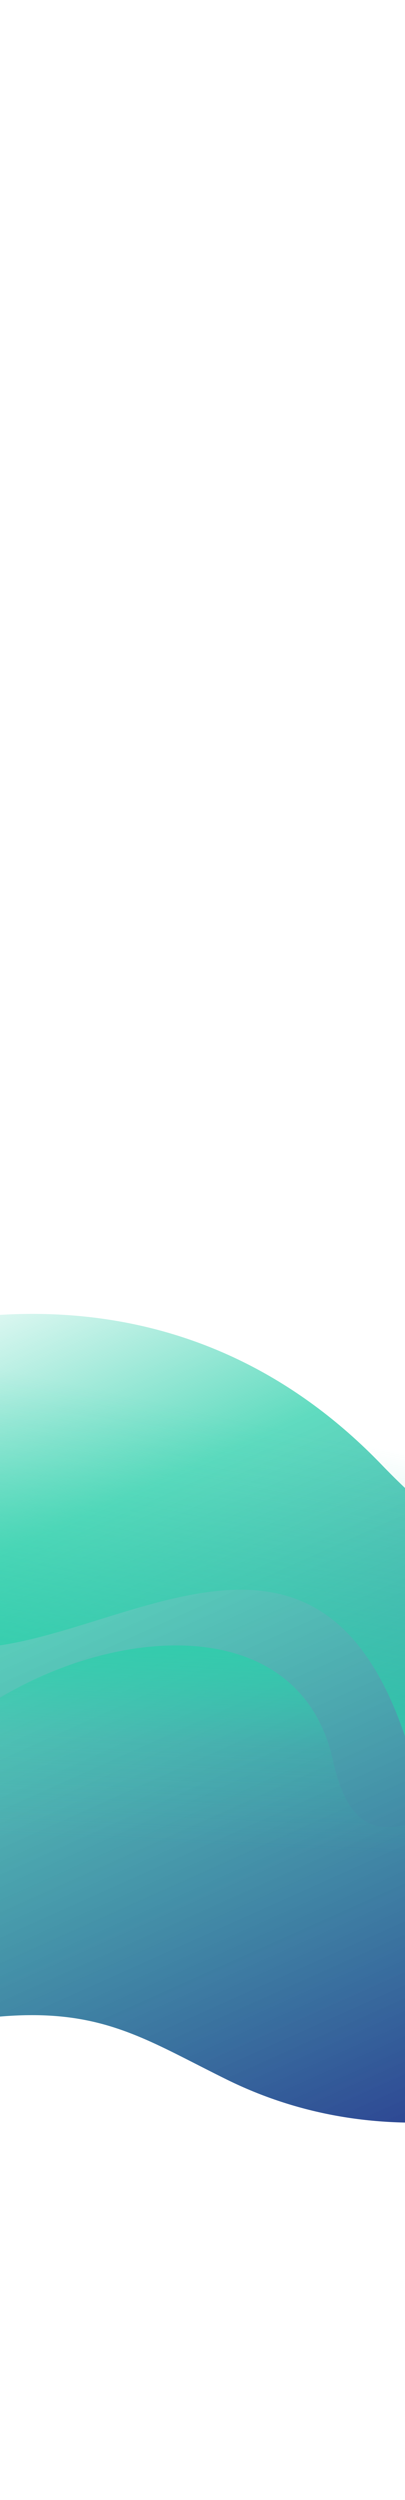<svg width="320" height="1971" viewBox="0 0 320 1971" fill="none" xmlns="http://www.w3.org/2000/svg"><path d="M-163.272 1627c216-67.5 247.001-34.49 342.501 12.5 451.877 222.35 1109.641-716.849 673.456-804.468-436.187-87.619-275.436 605.948-550.937 319.938-275.5-286.004-714.411 9.13-751.976 195.19-37.565 186.06 45.01 352.45 286.956 276.84z" fill="url(#a)"/><path d="M541.451 320.005c256.05 34.765 69.651-209.087 400.241 215.633C1303.3 1000.21 437.297 1725.27 320.823 1371.46c-116.474-353.8-484.839 265.89-465.682-394.988 19.157-660.881 343.643-702.993 686.31-656.467z" fill="url(#b)"/><path d="M206.505 1790.47c-176.894-36.29-324.339-148.35-310.21-313.15 13.355-155.78 327.732-266.59 366.833-89.27 39.1 177.32 209.839-172.07 369.554 64.58 159.715 236.66-231.916 377.68-426.177 337.84z" fill="url(#c)"/><defs><linearGradient id="a" x1="129.729" y1="1806" x2="-210.272" y2="1048.5" gradientUnits="userSpaceOnUse"><stop stop-color="#2A3A90"/><stop offset=".703" stop-color="#2BCFAA" stop-opacity=".75"/><stop offset=".972" stop-color="#2BCFAA" stop-opacity="0"/></linearGradient><linearGradient id="b" x1="363.83" y1="1449.51" x2="421.99" y2="1166.4" gradientUnits="userSpaceOnUse"><stop stop-color="#2BCFAA"/><stop offset=".199" stop-color="#2BCFAA" stop-opacity=".79"/><stop offset=".448" stop-color="#2BCFAA" stop-opacity=".53"/><stop offset=".791" stop-color="#2BCFAA" stop-opacity=".163"/><stop offset="1" stop-color="#2BCFAA" stop-opacity="0"/></linearGradient><linearGradient id="c" x1="231.869" y1="1271.74" x2="223.049" y2="1458.99" gradientUnits="userSpaceOnUse"><stop stop-color="#2BCFAA"/><stop offset=".302" stop-color="#2BCFAA" stop-opacity=".61"/><stop offset=".561" stop-color="#2BCFAA" stop-opacity=".18"/><stop offset="1" stop-color="#2BCFAA" stop-opacity="0"/></linearGradient></defs></svg>